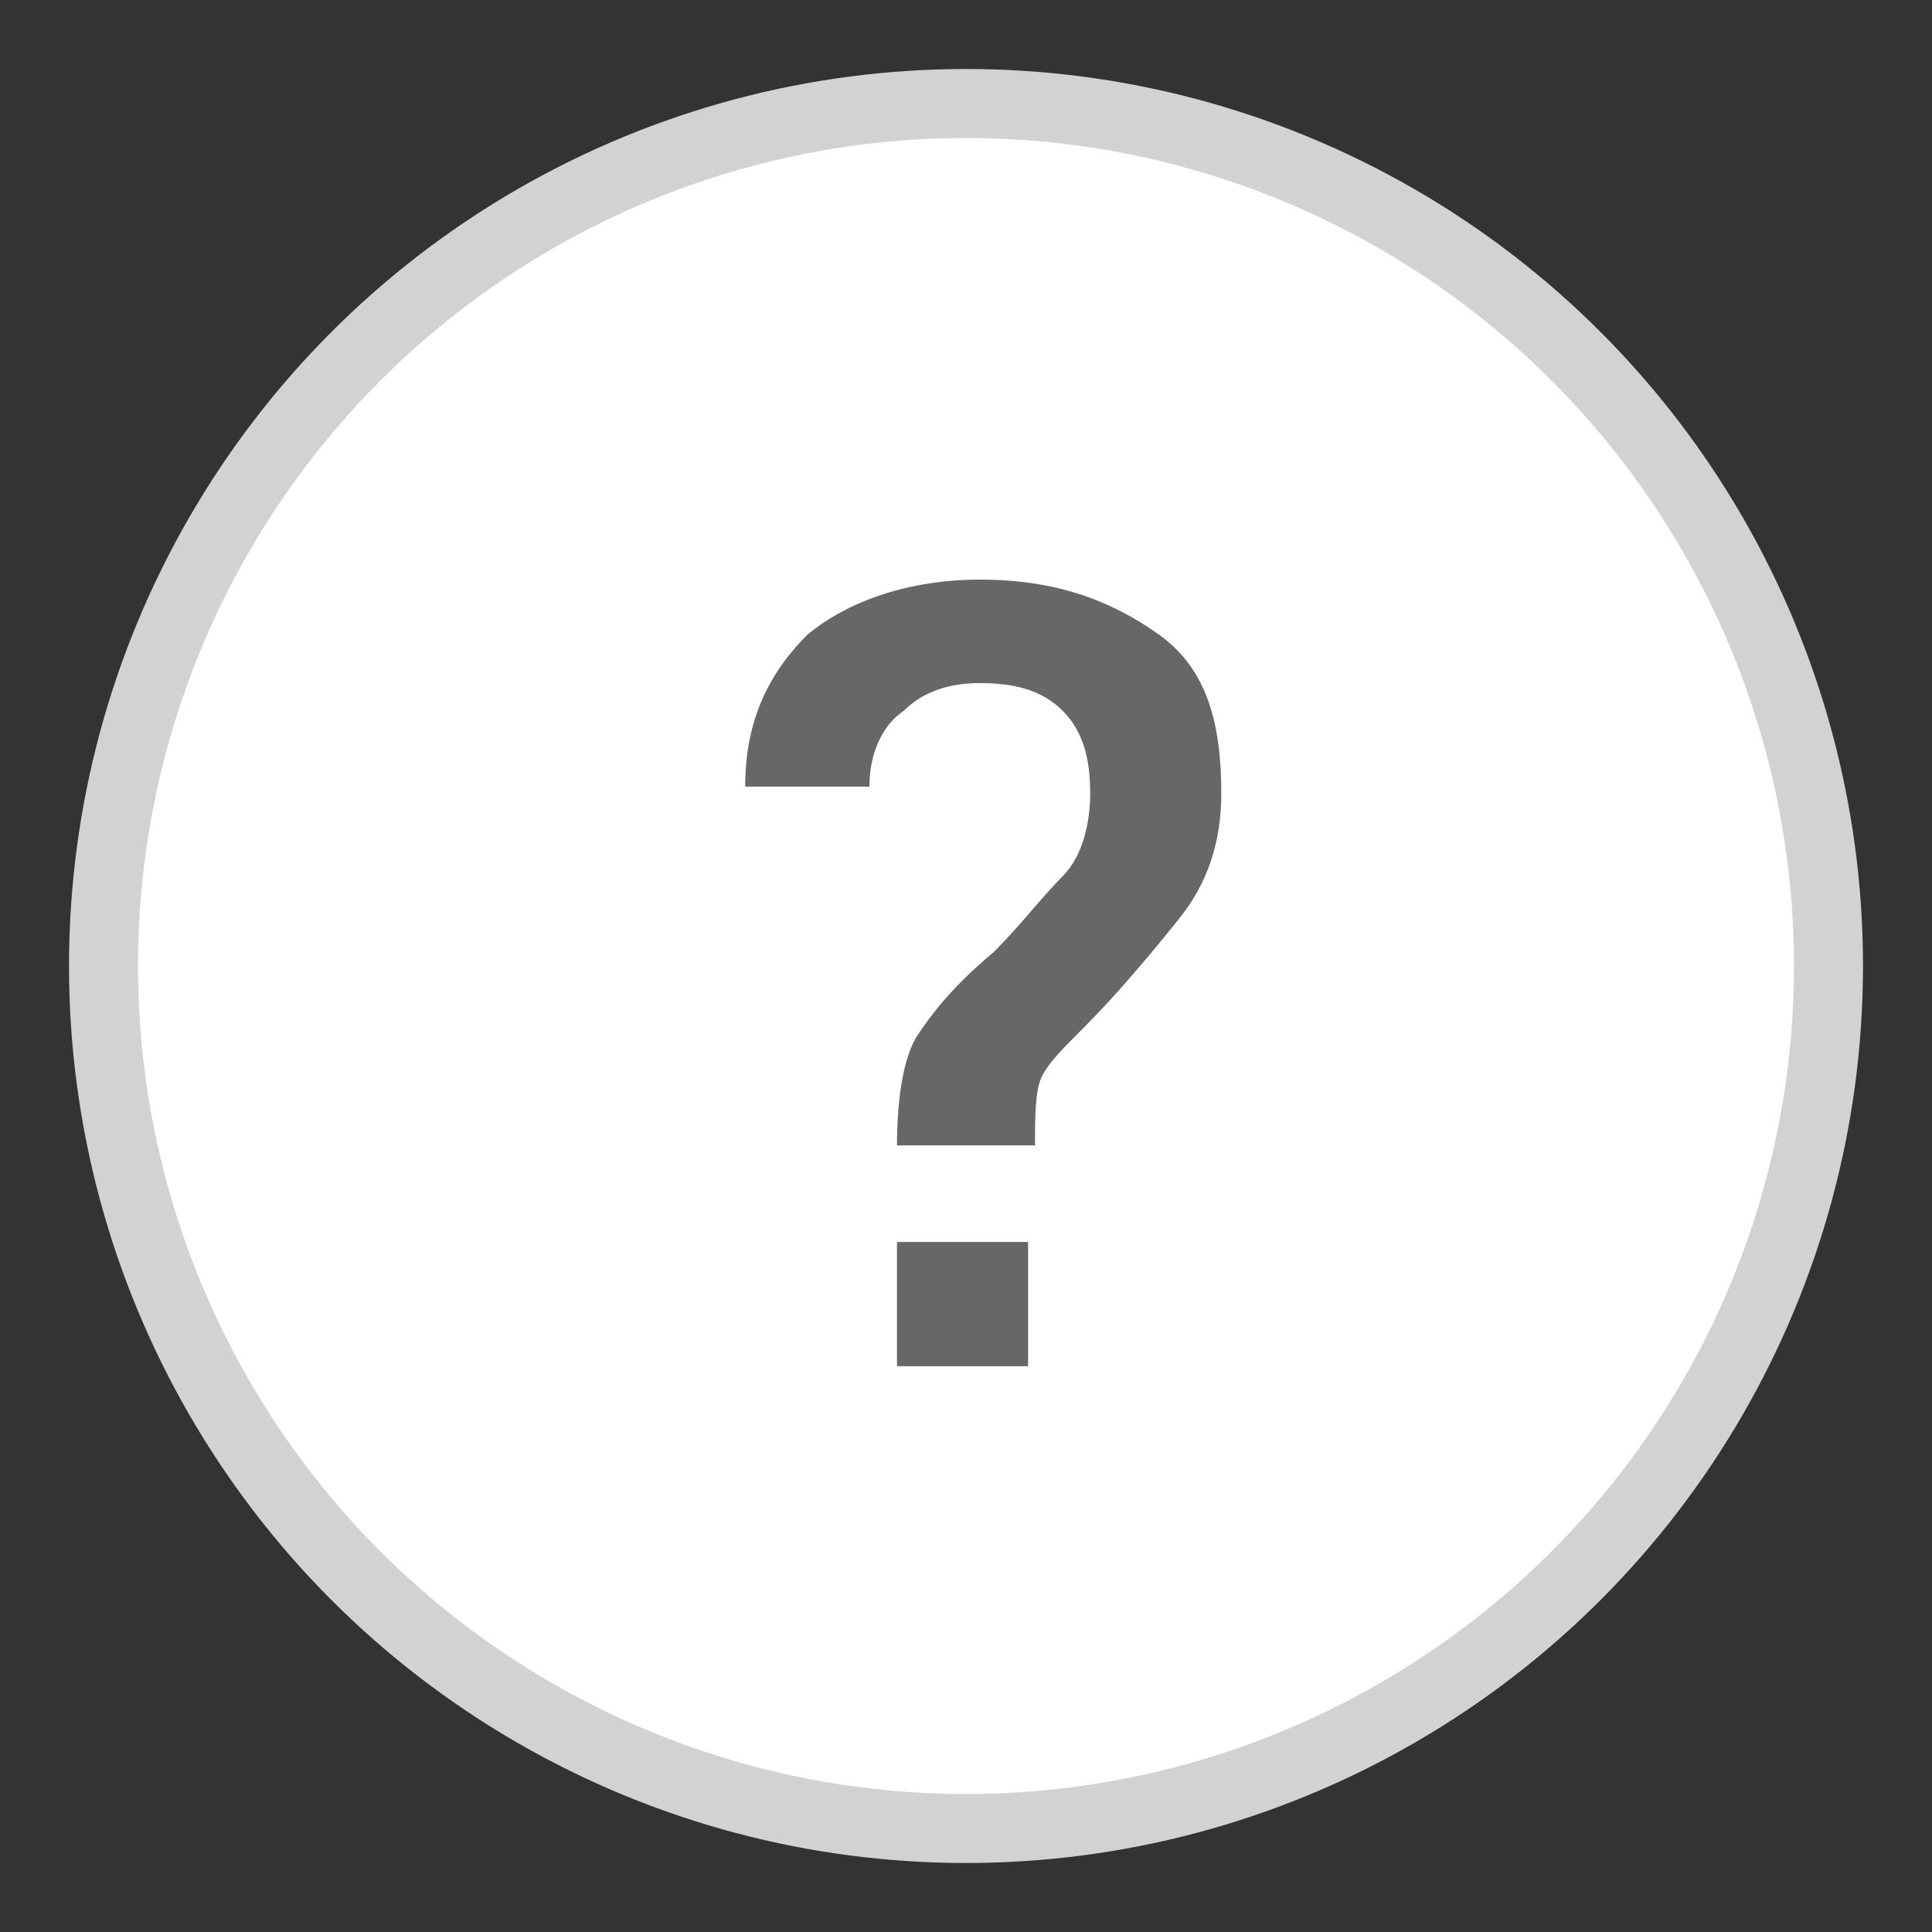 <?xml version="1.0" encoding="utf-8"?>
<!-- Generator: Adobe Illustrator 23.0.1, SVG Export Plug-In . SVG Version: 6.00 Build 0)  -->
<svg version="1.1" id="Ebene_1" xmlns="http://www.w3.org/2000/svg" xmlns:xlink="http://www.w3.org/1999/xlink" x="0px" y="0px"
	 viewBox="0 0 28 28" style="enable-background:new 0 0 28 28;" xml:space="preserve">
<rect x="0" y="0" width="28" height="28" fill="#333333" stroke="none"/>
<style type="text/css">
	.st0{fill:#FFFFFF;stroke:#D2D2D2;stroke-miterlimit:10;}
	.st1{enable-background:new    ;}
	.st2{fill:#676767;}
</style>
<g>
	<circle class="st0" cx="14" cy="14" r="12.5"/>
	<g class="st1">
		<path class="st2" d="M13,16.6c0-0.7,0.1-1.3,0.3-1.6c0.2-0.3,0.5-0.7,1.1-1.2c0.4-0.4,0.7-0.8,1-1.1s0.4-0.8,0.4-1.2
			c0-0.5-0.1-0.9-0.4-1.2s-0.7-0.4-1.2-0.4c-0.4,0-0.8,0.1-1.1,0.4c-0.3,0.2-0.5,0.6-0.5,1.1h-1.8l0,0c0-0.9,0.3-1.6,0.9-2.2
			c0.6-0.5,1.5-0.8,2.5-0.8c1.1,0,1.9,0.3,2.6,0.8s0.9,1.3,0.9,2.3c0,0.7-0.2,1.3-0.6,1.8s-0.9,1.1-1.4,1.6
			c-0.3,0.3-0.5,0.5-0.6,0.7c-0.1,0.2-0.1,0.6-0.1,1H13z M14.9,19.8H13V18h1.9V19.8z"/>
	</g>
</g>
</svg>

